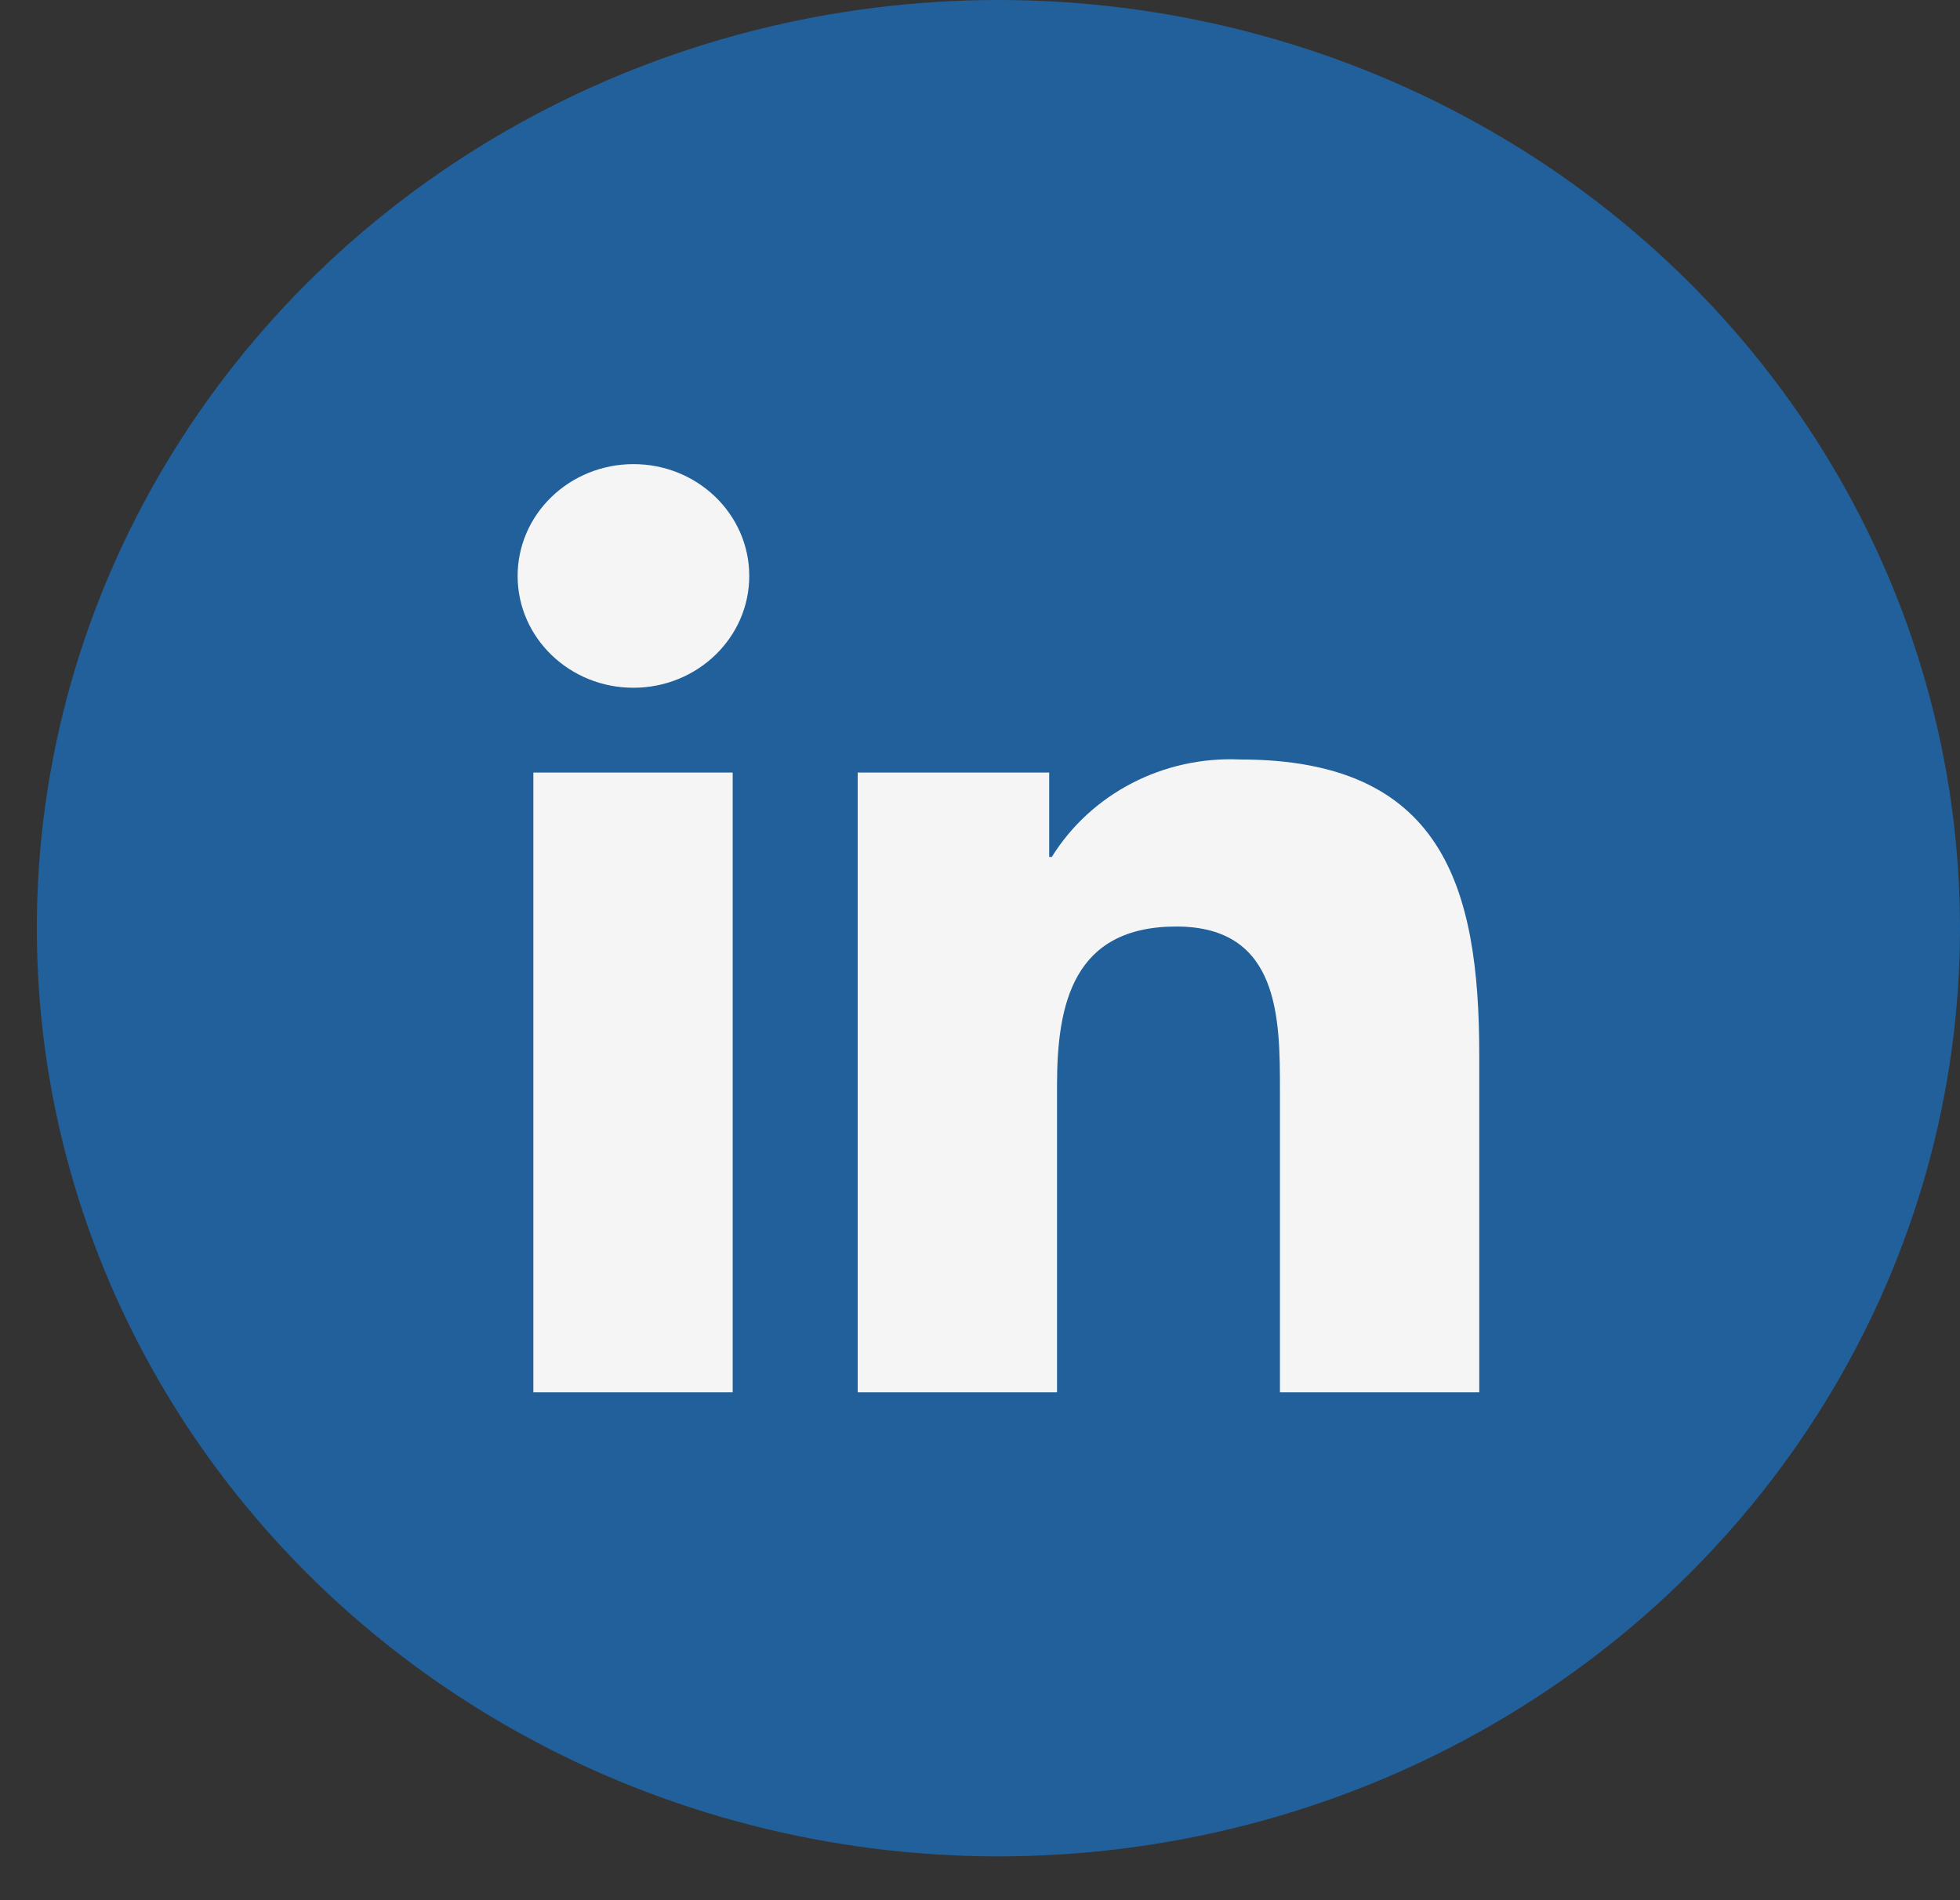 <svg width="33" height="32" viewBox="0 0 33 32" fill="none" xmlns="http://www.w3.org/2000/svg">
<rect x="0" y="0" width="33" height="32" fill="#333333" stroke="none"/>
<ellipse cx="16.81" cy="15.631" rx="16.19" ry="15.631" fill="#21609B"/>
<path fill-rule="evenodd" clip-rule="evenodd" d="M10.658 7.816C11.735 7.812 12.611 8.652 12.615 9.692C12.619 10.732 11.749 11.578 10.672 11.582C9.595 11.586 8.719 10.746 8.715 9.706C8.713 9.207 8.916 8.727 9.281 8.373C9.645 8.018 10.14 7.818 10.658 7.816ZM8.98 13.01H12.336V23.447H8.98V13.01ZM17.665 13.01H14.441V23.447H17.797V18.275C17.797 16.918 18.062 15.603 19.806 15.603C21.55 15.603 21.55 17.159 21.55 18.367V23.447H24.906V17.763C24.906 14.921 24.281 12.79 20.881 12.79C19.591 12.732 18.373 13.362 17.709 14.431H17.665V13.01Z" fill="#F5F5F5"/>
</svg>
